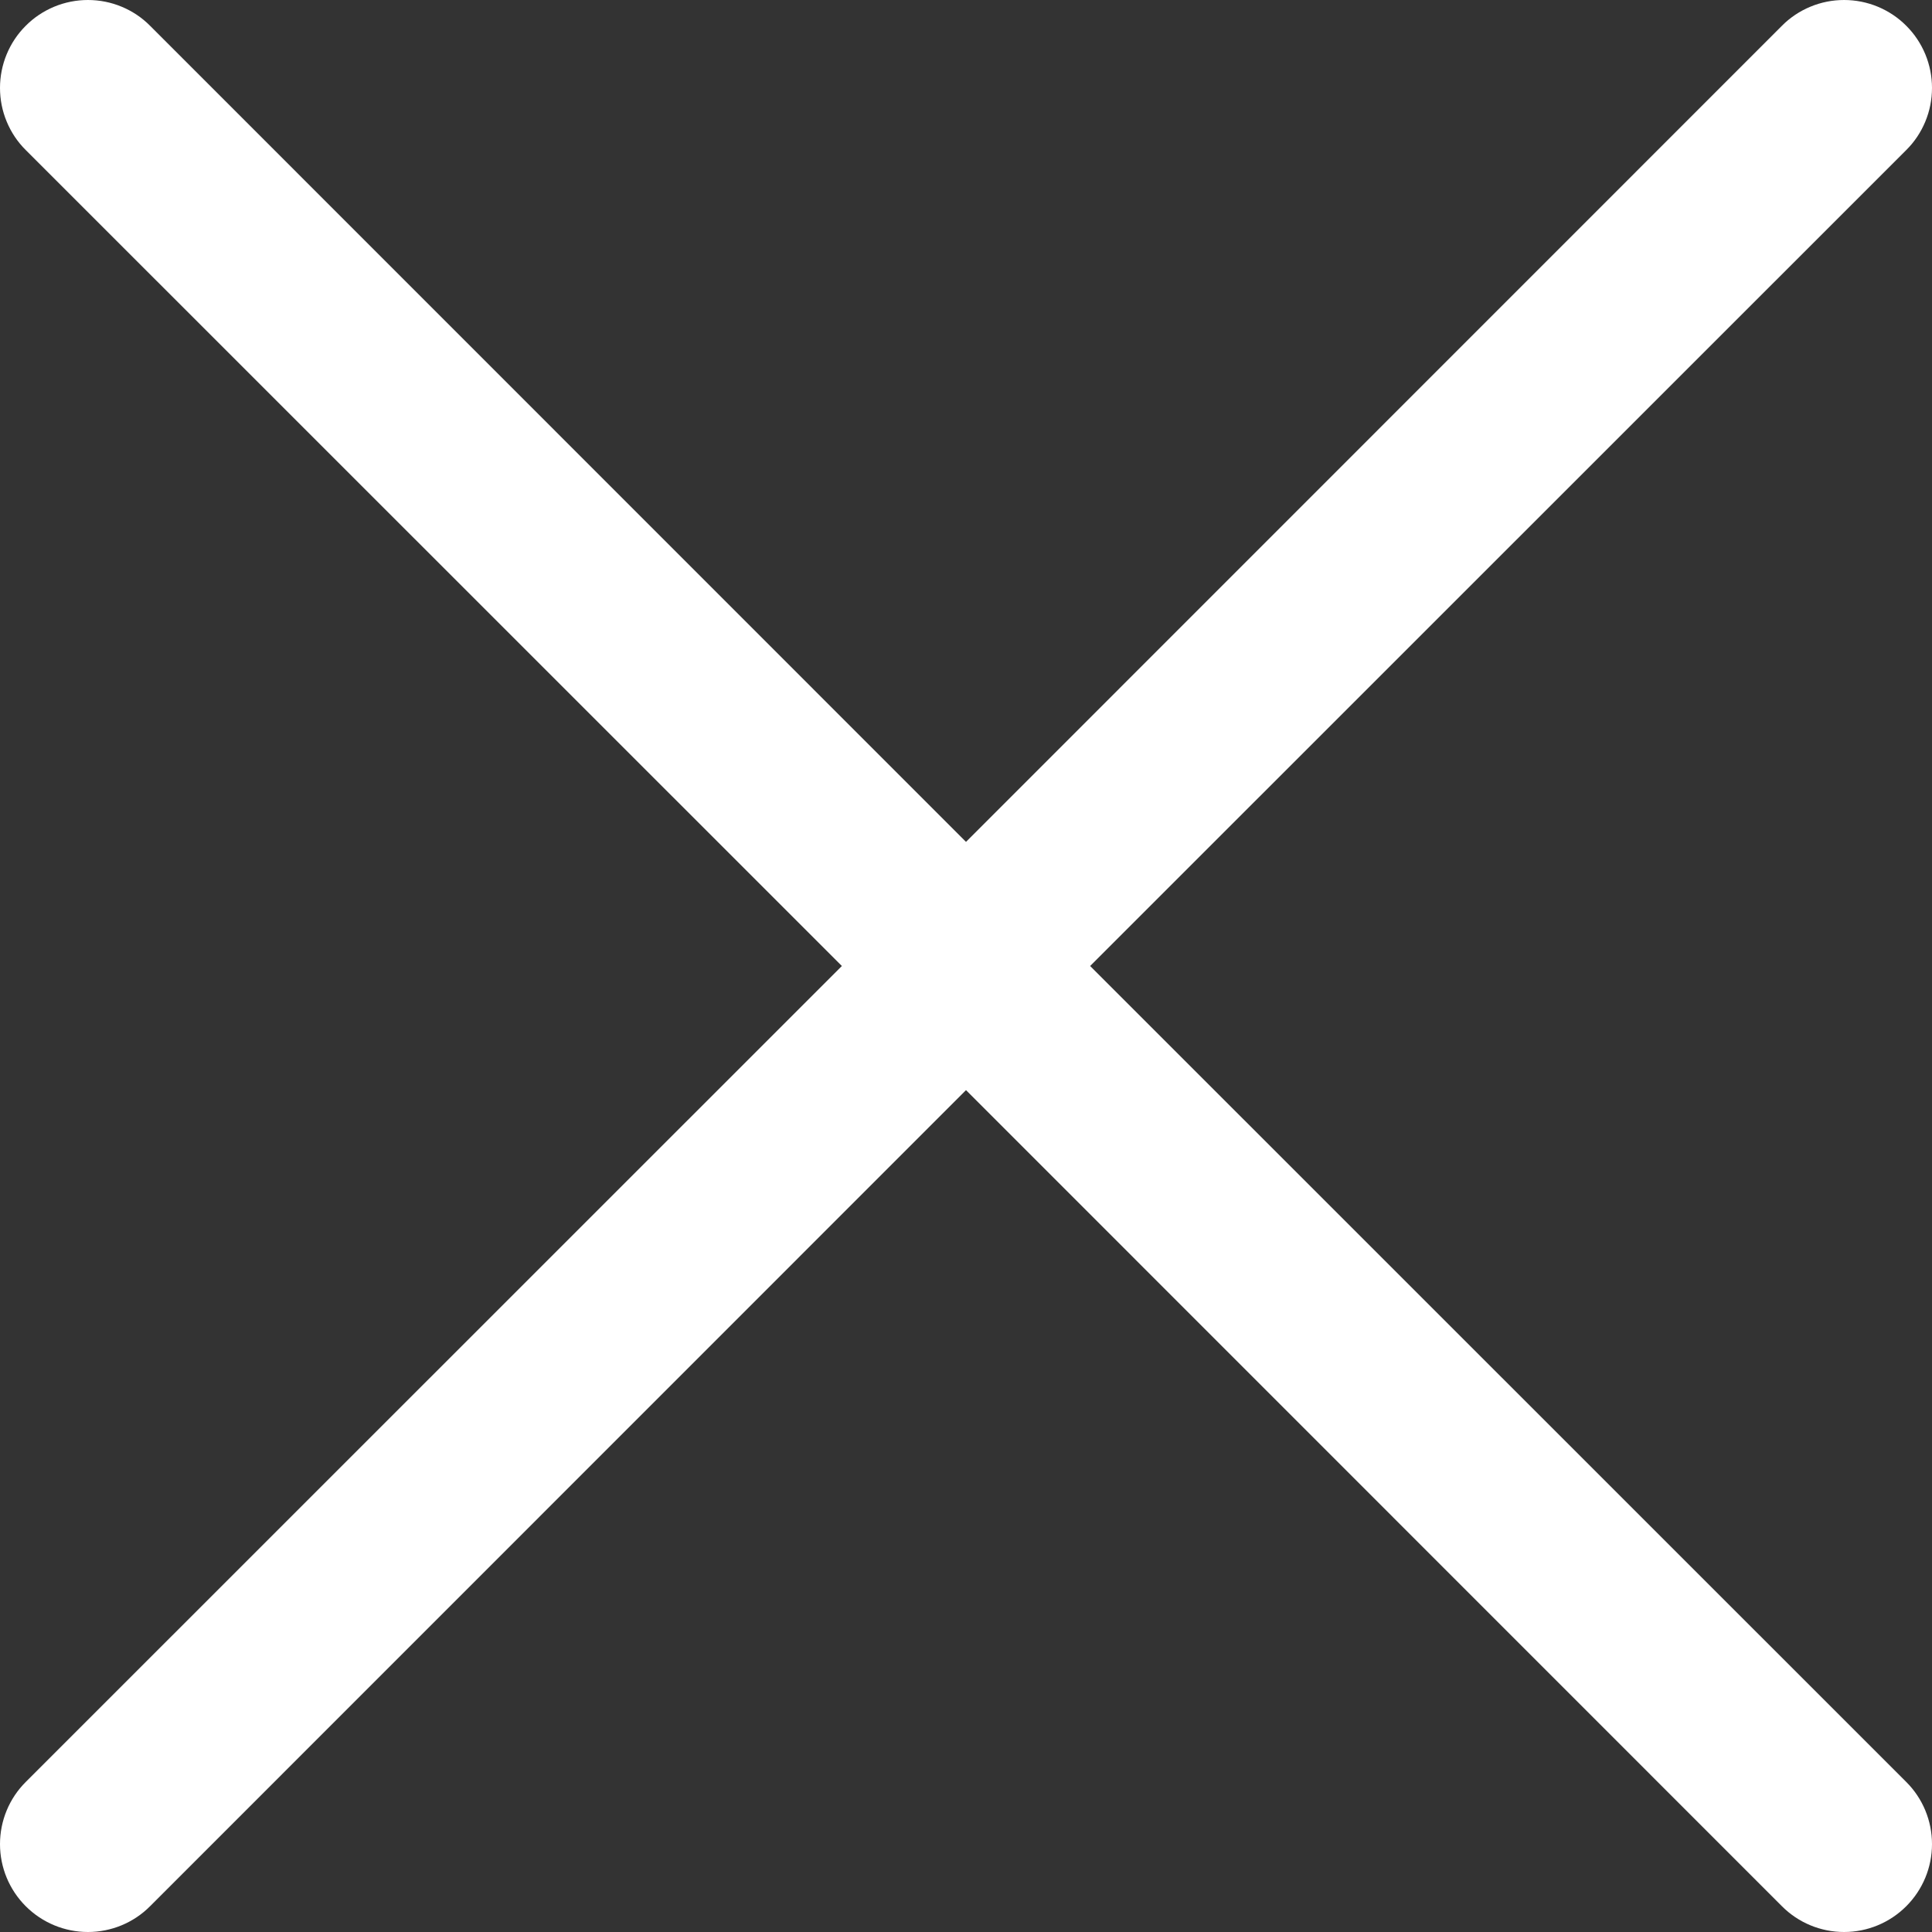 <?xml version="1.0" encoding="UTF-8"?> <svg xmlns="http://www.w3.org/2000/svg" width="24" height="24" viewBox="0 0 24 24" fill="none"><rect x="0" y="0" width="24" height="24" fill="#333333" stroke="none"/><path fill-rule="evenodd" clip-rule="evenodd" d="M23.68 1.864C23.782 1.763 23.862 1.643 23.917 1.51C23.972 1.378 24 1.236 24 1.092C24 0.949 23.972 0.807 23.917 0.674C23.862 0.542 23.782 0.421 23.68 0.32C23.579 0.218 23.458 0.138 23.326 0.083C23.193 0.028 23.051 0 22.908 0C22.764 0 22.622 0.028 22.49 0.083C22.357 0.138 22.237 0.218 22.136 0.32L12 10.458L1.864 0.32C1.763 0.218 1.643 0.138 1.51 0.083C1.378 0.028 1.236 1.0686e-09 1.092 0C0.949 -1.0686e-09 0.807 0.028 0.674 0.083C0.542 0.138 0.421 0.218 0.32 0.32C0.218 0.421 0.138 0.542 0.083 0.674C0.028 0.807 -1.0686e-09 0.949 0 1.092C1.0686e-09 1.236 0.028 1.378 0.083 1.51C0.138 1.643 0.218 1.763 0.32 1.864L10.458 12L0.32 22.136C0.115 22.34 0 22.618 0 22.908C0 23.198 0.115 23.475 0.32 23.68C0.525 23.885 0.803 24 1.092 24C1.382 24 1.66 23.885 1.864 23.68L12 13.542L22.136 23.68C22.34 23.885 22.618 24 22.908 24C23.198 24 23.475 23.885 23.68 23.68C23.885 23.475 24 23.198 24 22.908C24 22.618 23.885 22.34 23.68 22.136L13.542 12L23.68 1.864Z" fill="white"></path></svg> 